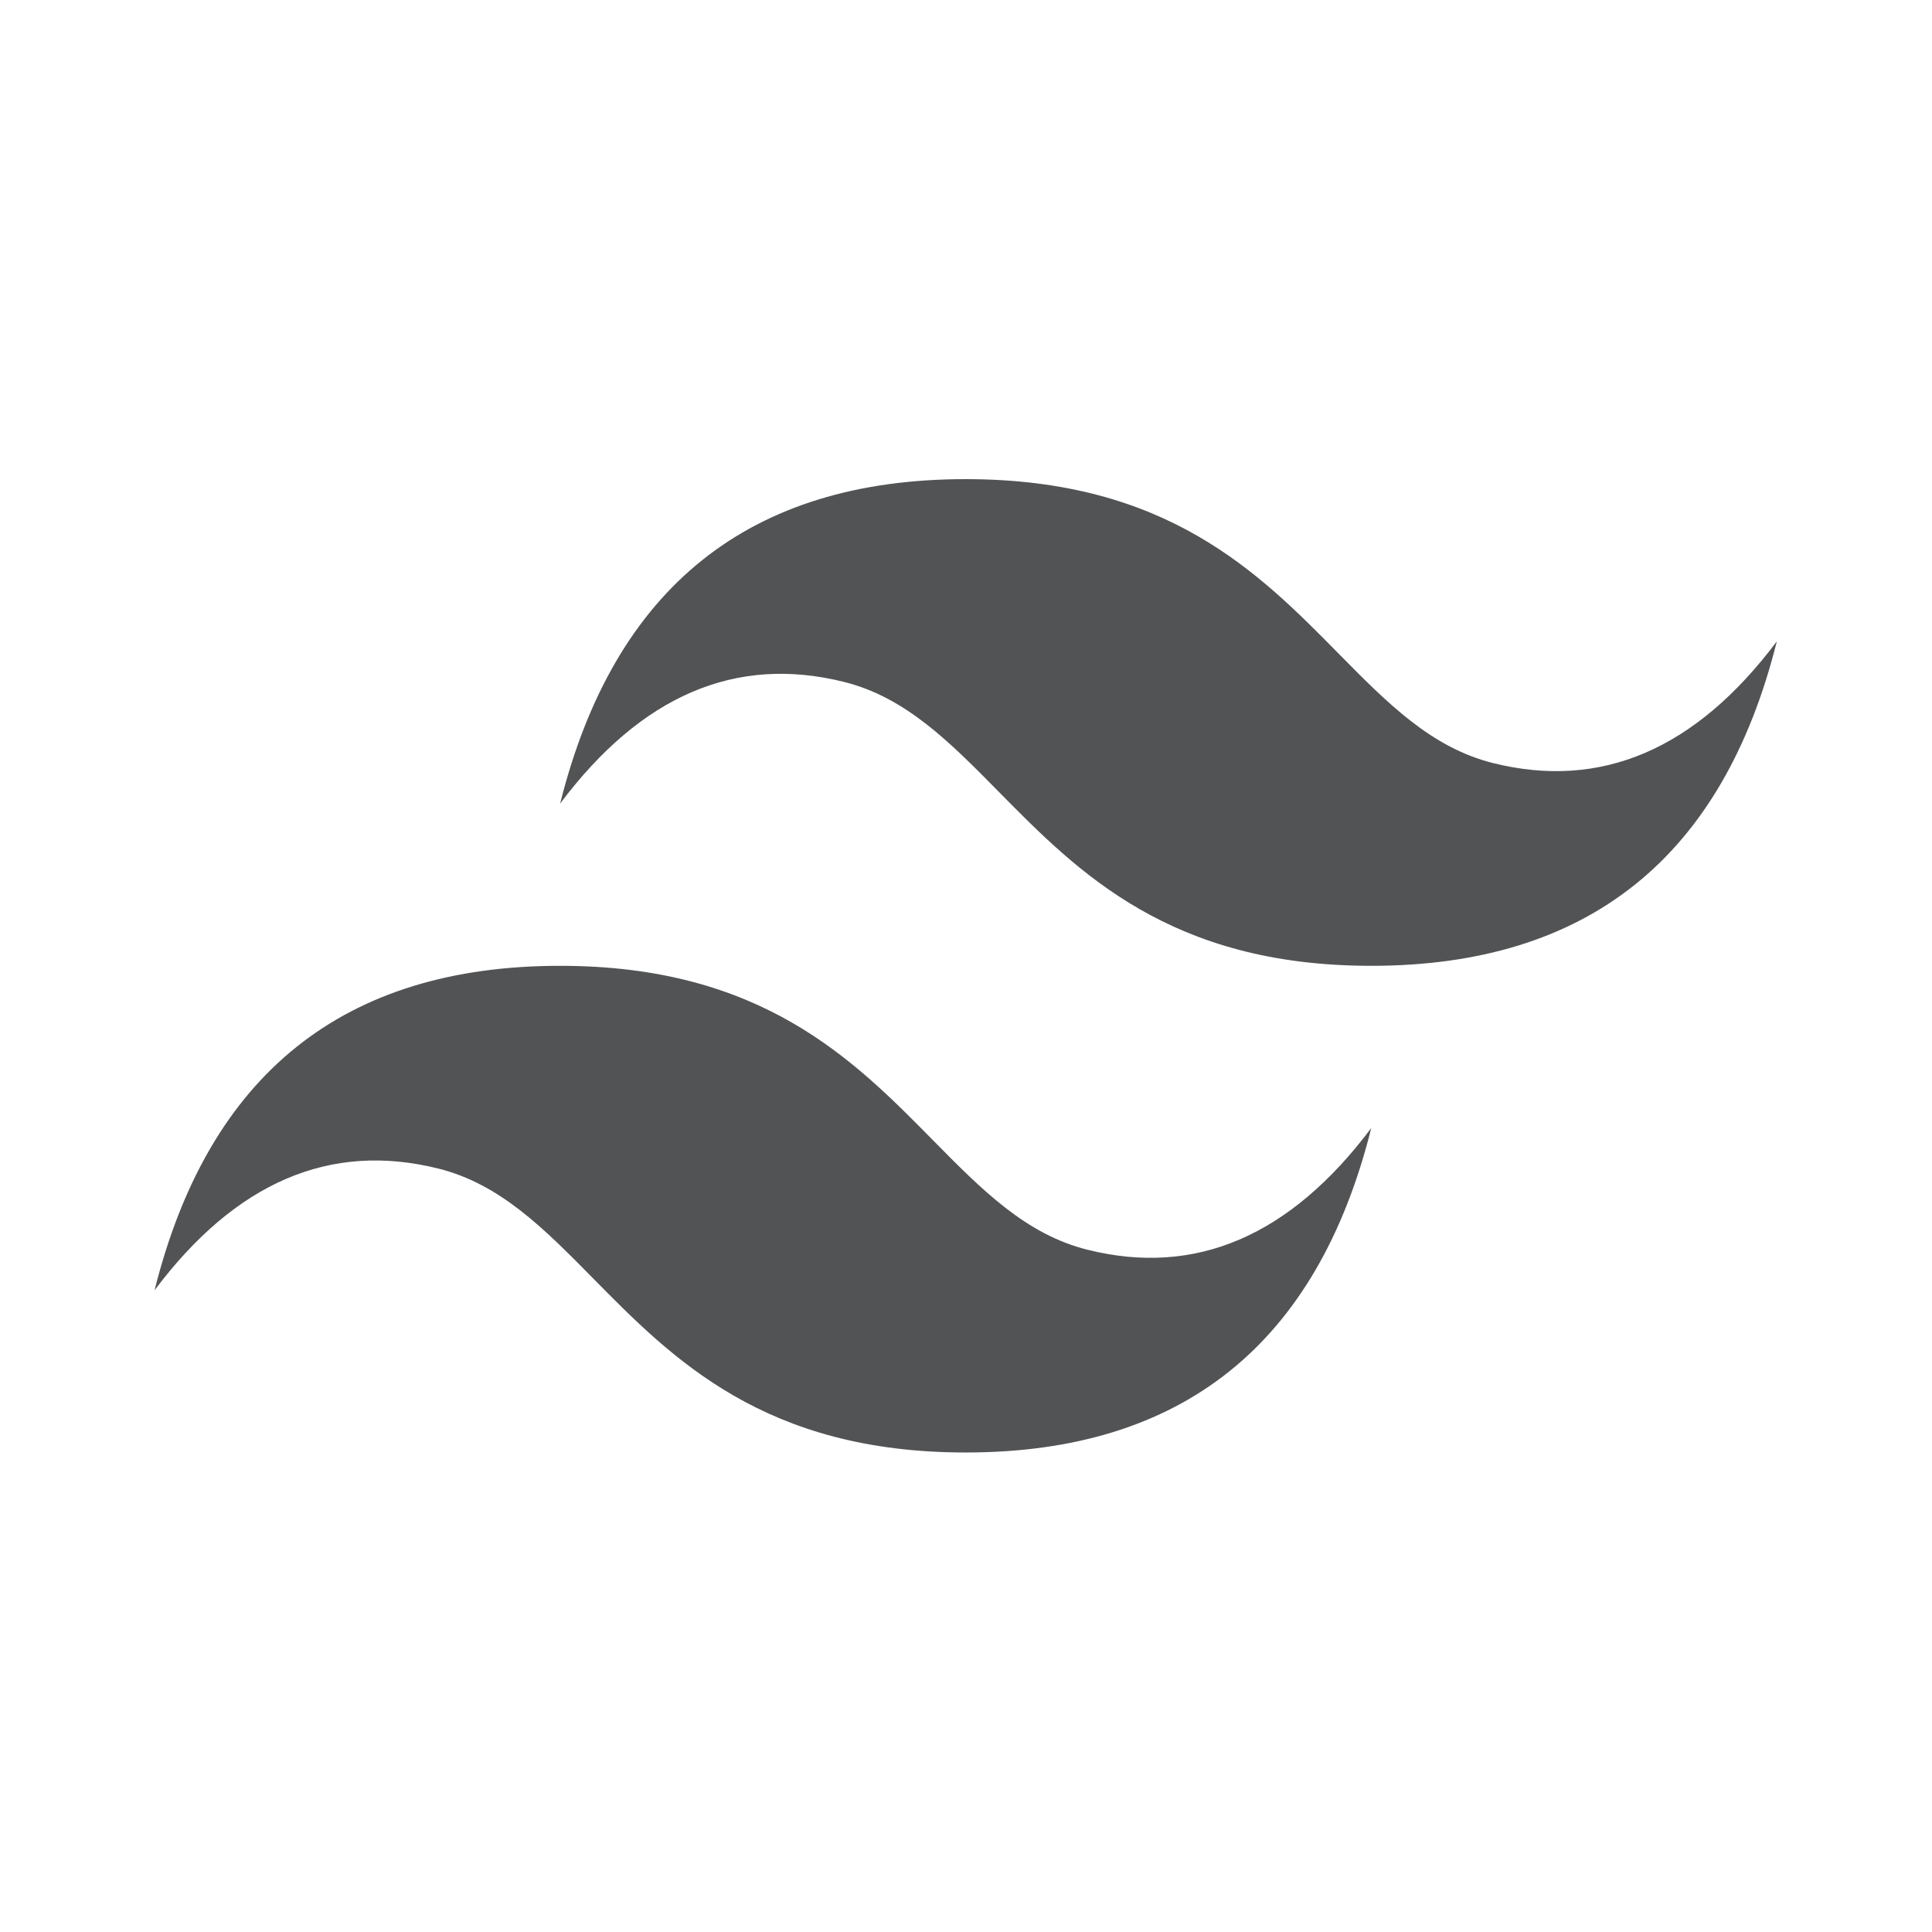 <?xml version="1.0" encoding="UTF-8" standalone="no"?>
<svg
   width="25"
   height="25"
   viewBox="0 0 25 25"
   version="1.1"
   preserveAspectRatio="xMidYMid"
   id="svg2"
   sodipodi:docname="tailwindcss.svg"
   inkscape:version="1.3.2 (091e20ef0f, 2023-11-25, custom)"
   xmlns:inkscape="http://www.inkscape.org/namespaces/inkscape"
   xmlns:sodipodi="http://sodipodi.sourceforge.net/DTD/sodipodi-0.dtd"
   xmlns="http://www.w3.org/2000/svg"
   xmlns:svg="http://www.w3.org/2000/svg">
  <sodipodi:namedview
     id="namedview2"
     pagecolor="#505050"
     bordercolor="#eeeeee"
     borderopacity="1"
     inkscape:showpageshadow="0"
     inkscape:pageopacity="0"
     inkscape:pagecheckerboard="0"
     inkscape:deskcolor="#505050"
     inkscape:zoom="14.760854"
     inkscape:cx="25.777641"
     inkscape:cy="20.222407"
     inkscape:window-width="2560"
     inkscape:window-height="1043"
     inkscape:window-x="0"
     inkscape:window-y="0"
     inkscape:window-maximized="1"
     inkscape:current-layer="g2" />
  <defs
     id="defs2">
    <linearGradient
       x1="-5.508"
       y1="63.455"
       x2="198.297"
       y2="133.96"
       id="linearGradient-1"
       gradientTransform="scale(1.291,0.775)"
       gradientUnits="userSpaceOnUse">
      <stop
         stop-color="#2298BD"
         offset="0"
         id="stop1"
         style="stop-color:#525354;stop-opacity:1;" />
      <stop
         stop-color="#0ED7B5"
         offset="100%"
         id="stop2" />
    </linearGradient>
  </defs>
  <g
     id="g2"
     transform="matrix(0.082,0,0,0.082,2,6.2)">
    <path
       d="M 128,0 C 93.867,0 72.533,17.067 64,51.2 76.8,34.133 91.733,27.733 108.8,32 c 9.737,2.434 16.697,9.499 24.401,17.318 C 145.751,62.057 160.275,76.8 192,76.8 226.133,76.8 247.467,59.733 256,25.6 243.2,42.667 228.267,49.067 211.2,44.8 201.463,42.366 194.503,35.301 186.799,27.482 174.249,14.743 159.725,0 128,0 Z M 64,76.8 C 29.867,76.8 8.533,93.867 0,128 c 12.8,-17.067 27.733,-23.467 44.8,-19.2 9.737,2.434 16.697,9.499 24.401,17.318 C 81.751,138.857 96.275,153.6 128,153.6 c 34.133,0 55.467,-17.067 64,-51.2 -12.8,17.067 -27.733,23.467 -44.8,19.2 -9.737,-2.434 -16.697,-9.499 -24.401,-17.318 C 110.249,91.543 95.725,76.8 64,76.8 Z"
       fill="url(#linearGradient-1)"
       id="path2"
       style="fill:#525354;fill-opacity:1" />
  </g>
</svg>
